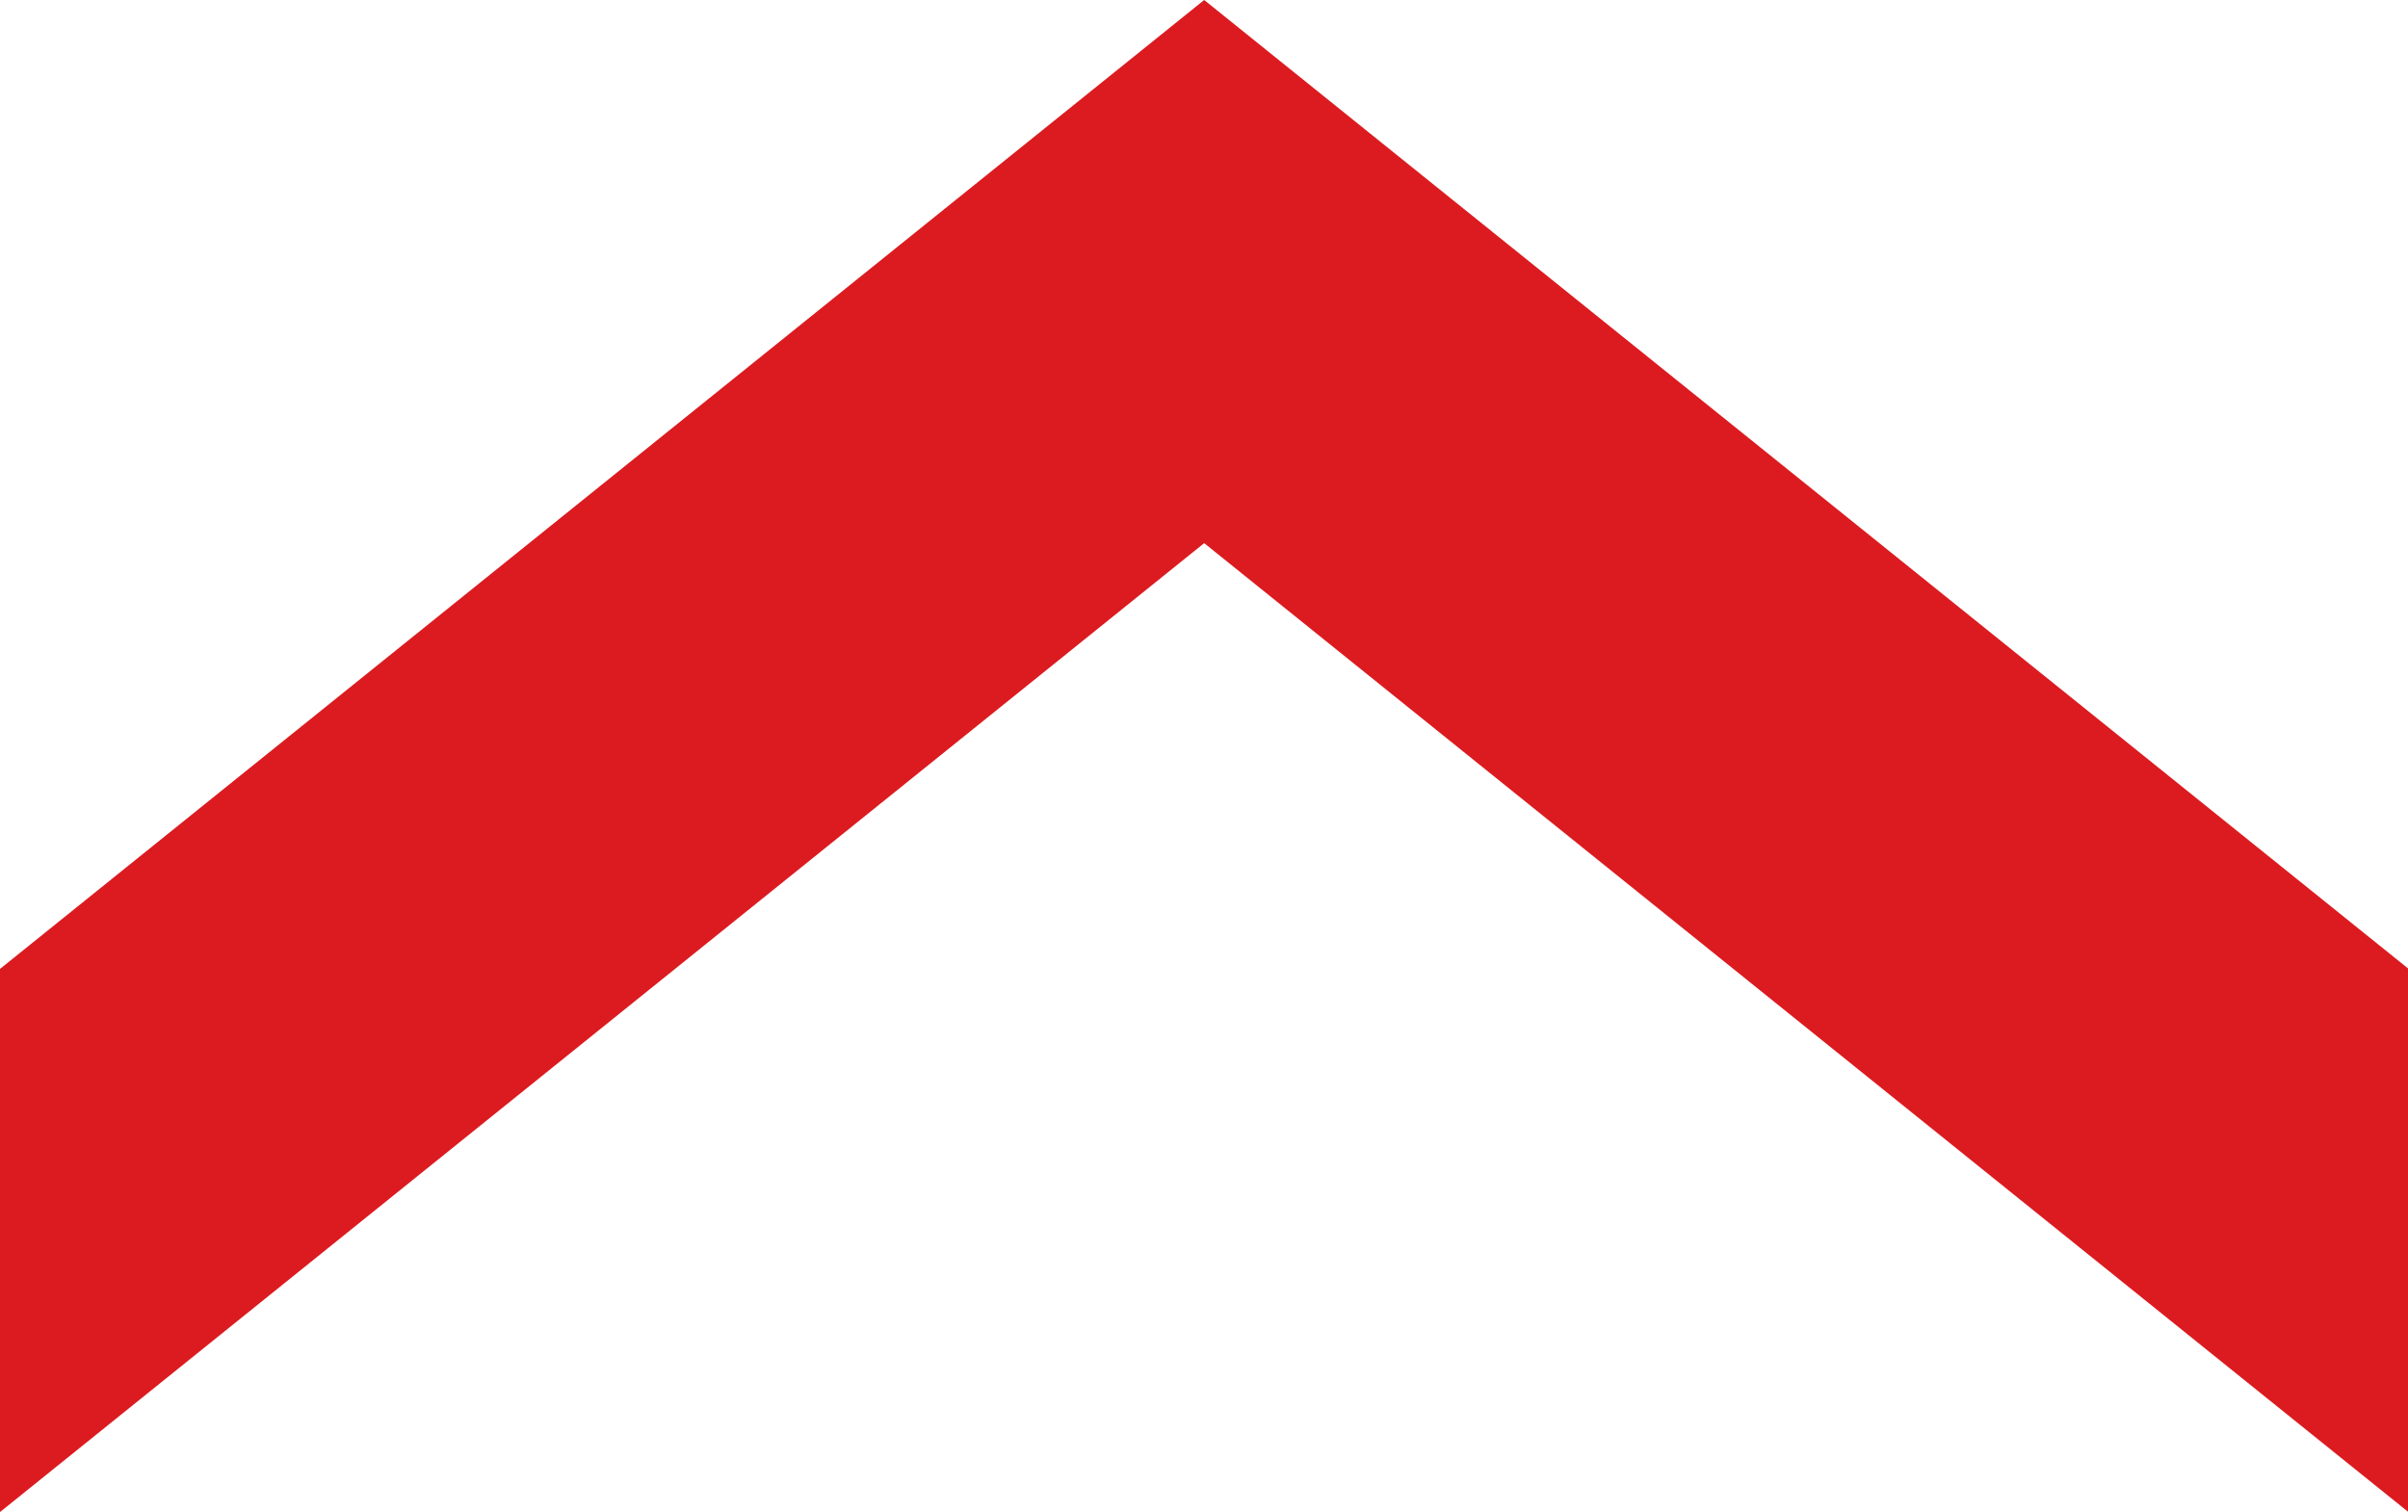 <?xml version="1.0" encoding="UTF-8"?>
<svg id="Ebene_2" data-name="Ebene 2" xmlns="http://www.w3.org/2000/svg" viewBox="0 0 130.68 82.07">
  <defs>
    <style>
      .cls-1 {
        fill: #db1b20;
        stroke-width: 0px;
      }
    </style>
  </defs>
  <g id="Ebene_1-2" data-name="Ebene 1">
    <path id="Path_11" data-name="Path 11" class="cls-1" d="M0,52.59v29.48L65.35,29.48l65.34,52.58v-29.49L65.35,0,0,52.59Z"/>
  </g>
</svg>